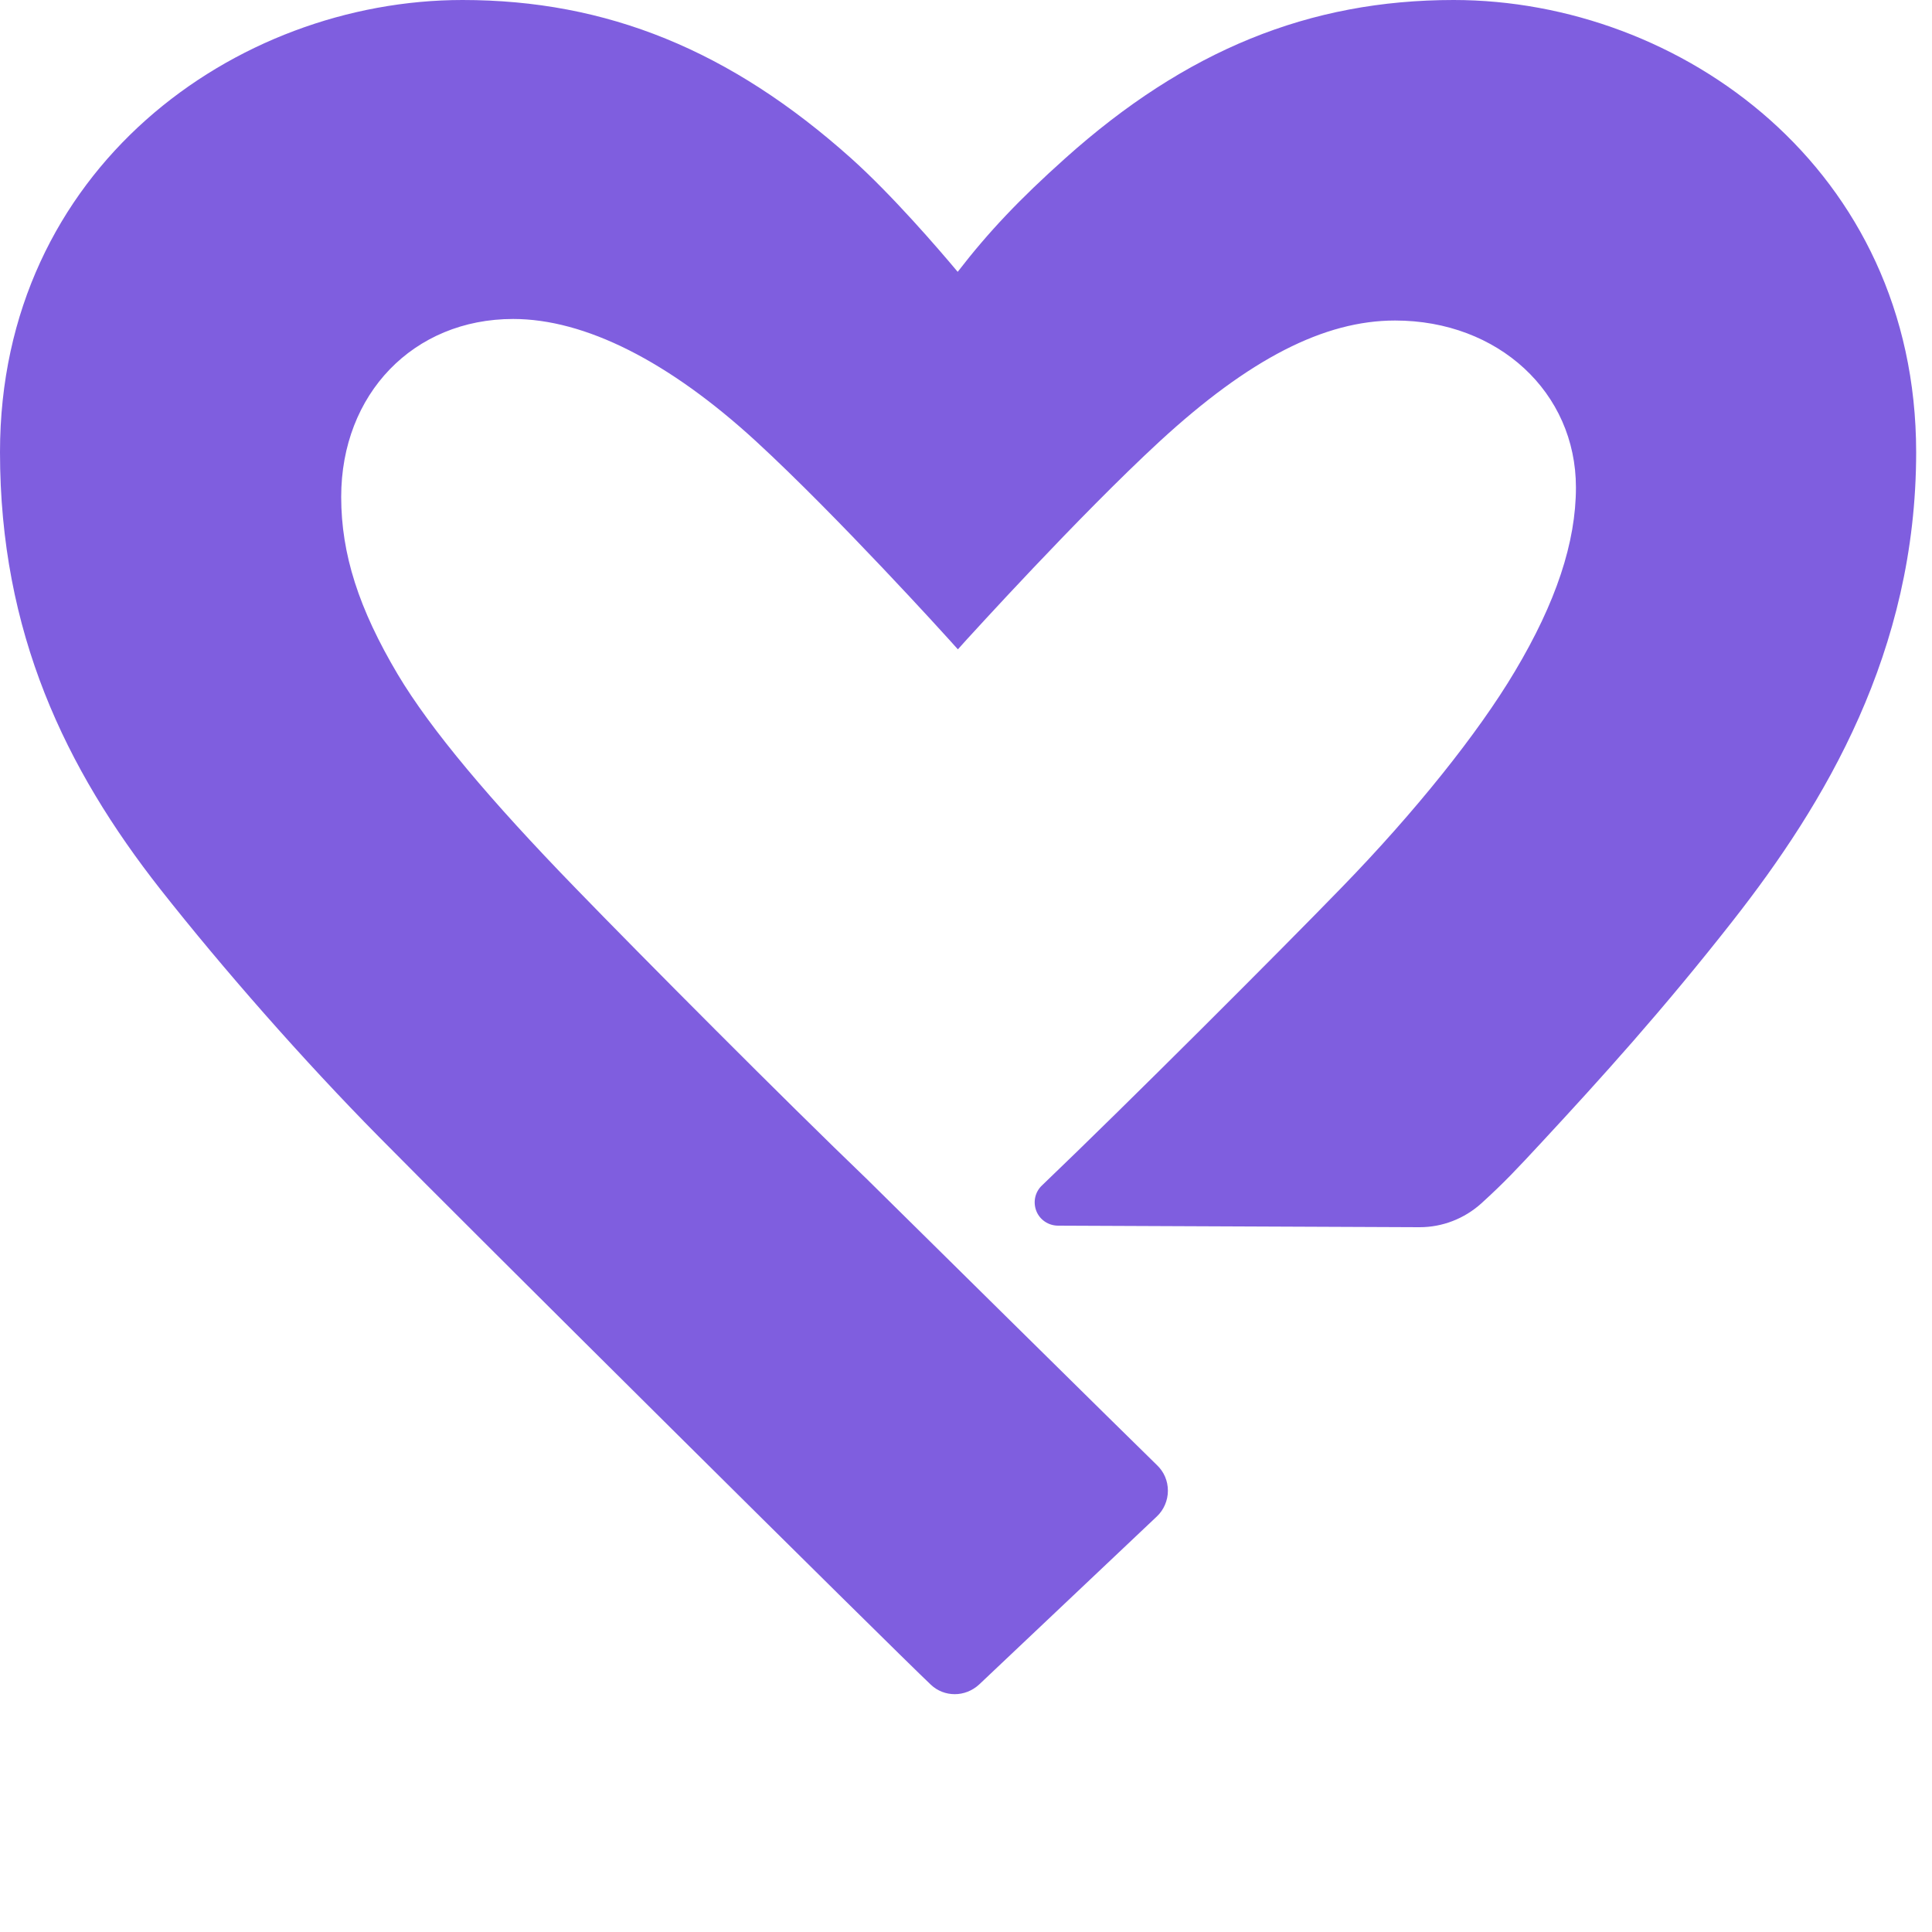 <svg xmlns="http://www.w3.org/2000/svg" viewBox="0 0 100 100">
<path fill="#7f5edf" d="M75.24,0c-7.47,0-13.86,2.6-20.1,8.19c-2.37,2.12-3.98,3.82-5.57,5.88c-1.03-1.23-3.42-4-5.52-5.88
	C37.8,2.6,31.41,0,23.94,0C12.17,0,0,8.75,0,23.4c0,9.35,3.39,16.38,8.31,22.64c3.23,4.1,7.36,8.81,11.3,12.8
	c4.31,4.38,26.6,26.5,28.57,28.36c0.35,0.33,0.79,0.49,1.24,0.49s0.9-0.17,1.26-0.5l9.2-8.7c0.36-0.34,0.57-0.83,0.57-1.33
	c0-0.51-0.2-0.98-0.57-1.33c-0.6-0.57-15-14.79-15-14.79C40.64,56.97,33.21,49.5,29.8,45.98c-4.43-4.56-7.51-8.22-9.21-11.07
	c-2.02-3.4-2.93-6.23-2.93-9.19c0-5.33,3.74-9.21,8.9-9.21c3.72,0,8.06,2.19,12.57,6.33c4.22,3.88,9.95,10.21,10,10.27l0.45,0.5
	l0.45-0.5c0.06-0.06,5.78-6.38,10-10.27c4.64-4.27,8.51-6.25,12.18-6.25c5.34,0,9.36,3.72,9.36,8.64c0,2.84-1.03,5.95-3.16,9.52
	c-1.91,3.21-5.17,7.28-8.95,11.17c-3.2,3.3-11.14,11.24-15.53,15.44c-0.36,0.34-0.47,0.86-0.29,1.32s0.63,0.76,1.13,0.76l18.68,0.08
	c0.01,0,0.02,0,0.03,0c1.18,0,2.31-0.44,3.19-1.23c1.22-1.11,1.84-1.78,3.14-3.18c3.05-3.29,6.25-6.82,9.88-11.45
	c4.75-6.06,9.49-13.91,9.49-24.26C99.17,8.75,87,0,75.24,0z"/>
</svg>

